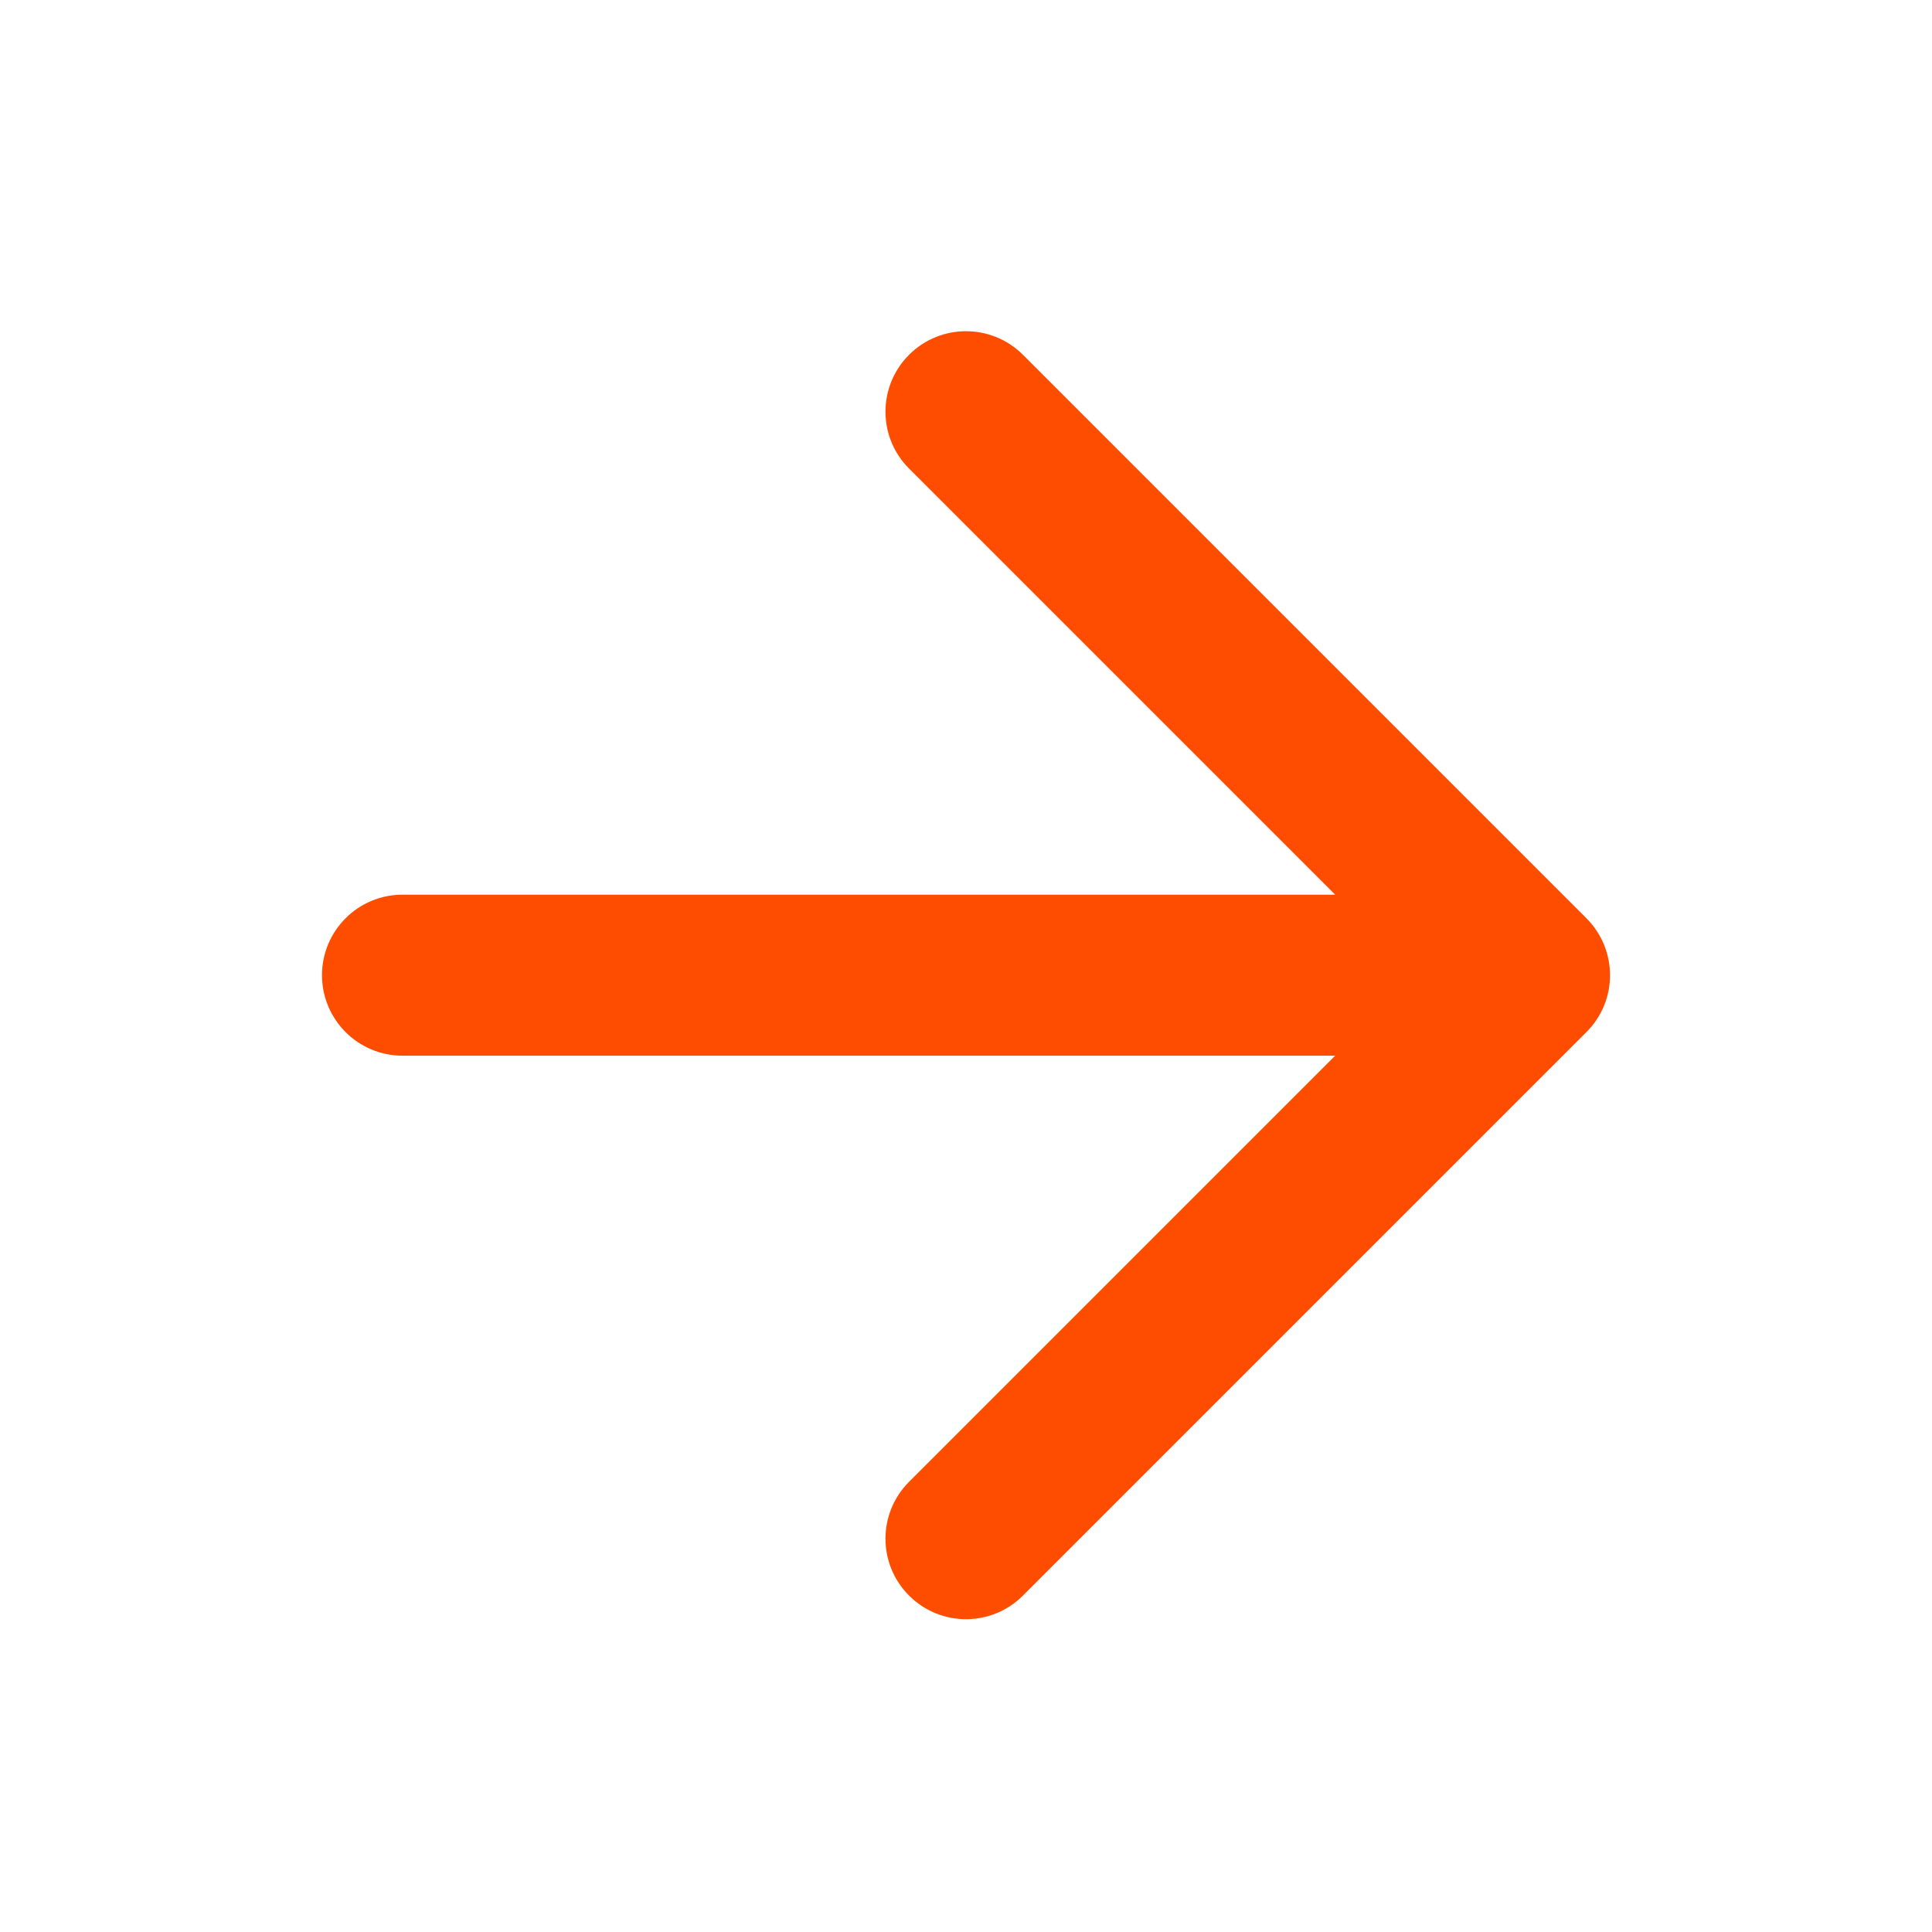 <svg width="24" height="24" viewBox="0 0 24 24" fill="none" xmlns="http://www.w3.org/2000/svg"  ><path fill-rule="evenodd" clip-rule="evenodd" d="M4 12.114C4 11.562 4.448 11.114 5 11.114L16.586 11.114L11.293 5.821C10.902 5.431 10.902 4.798 11.293 4.407C11.683 4.017 12.317 4.017 12.707 4.407L19.707 11.407C20.098 11.798 20.098 12.431 19.707 12.821L12.707 19.821C12.317 20.212 11.683 20.212 11.293 19.821C10.902 19.431 10.902 18.798 11.293 18.407L16.586 13.114L5 13.114C4.448 13.114 4 12.666 4 12.114Z" fill="#FF4D00"></path></svg>